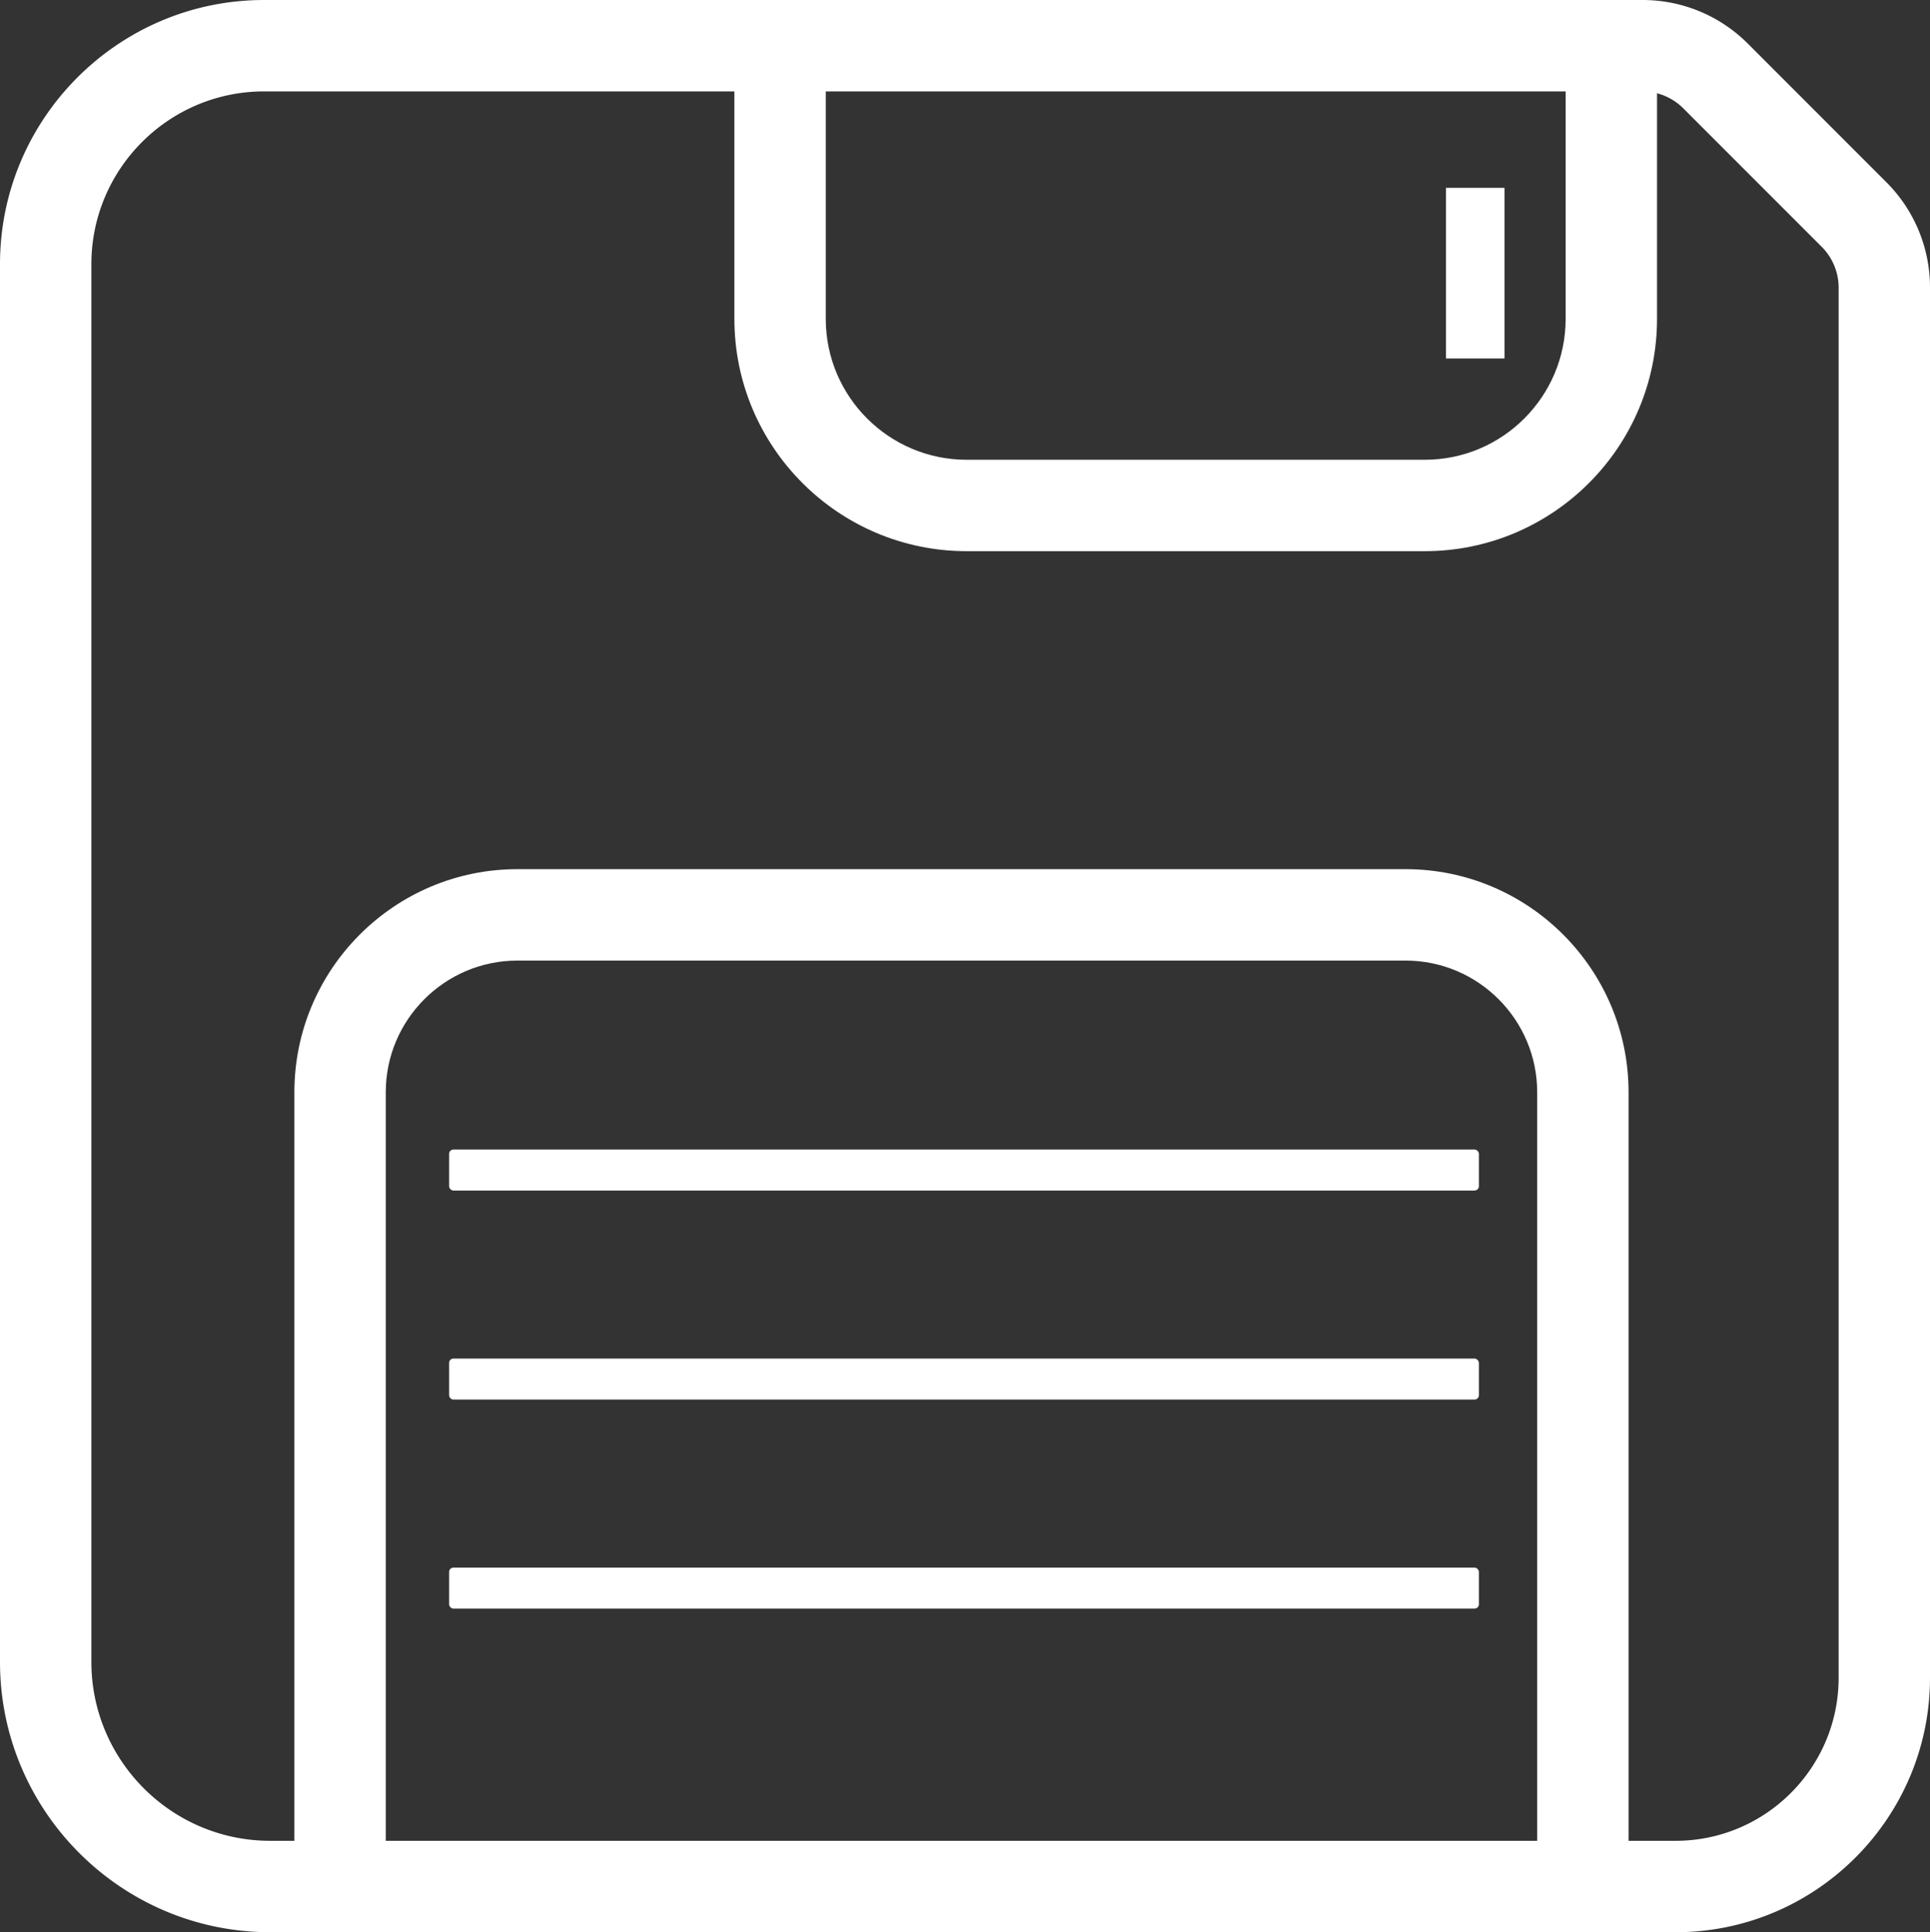 <svg xmlns="http://www.w3.org/2000/svg" id="Layer_1" data-name="Layer 1" viewBox="0 0 1950 1951.78">
  <rect x="0" y="0" width="1950" height="1951.78" fill="#333333" stroke="none"/>
  <g>
    <path d="M1718,1975.89H298c-150.56,0-273-122.49-273-273V290.92C25,143.8,144.69,24.11,291.81,24.11H1684.28a150.14,150.14,0,0,1,106.87,44.27L1930.74,208A150.17,150.17,0,0,1,1975,314.83v1404C1975,1860.59,1859.7,1975.89,1718,1975.89ZM291.81,116.44c-96.21,0-174.48,78.27-174.48,174.48V1702.85c0,99.65,81.07,180.71,180.71,180.71H1718c90.81,0,164.69-73.88,164.69-164.69v-1404a58.43,58.43,0,0,0-17.23-41.59L1725.86,133.67a58.39,58.39,0,0,0-41.58-17.23Z" transform="translate(-25 -24.11)" style="fill: #ffffff"/>
    <path d="M1670.45,1887.76h-92.33V1127.42c0-73.34-59.66-133-133-133H547.76c-73.34,0-133,59.67-133,133v760.34H322.43V1127.42c0-124.25,101.08-225.34,225.33-225.34h897.36c124.25,0,225.33,101.09,225.33,225.34Z" transform="translate(-25 -24.11)" style="fill: #ffffff"/>
    <path d="M1464.56,580.86H1001.63C872.25,580.86,767,475.61,767,346.23V72.05h92.33V346.23c0,78.46,63.84,142.3,142.3,142.3h462.93c78.47,0,142.31-63.84,142.31-142.3V72.05h92.33V346.23C1699.2,475.61,1593.94,580.86,1464.56,580.86Z" transform="translate(-25 -24.11)" style="fill: #ffffff"/>
    <rect x="1460.93" y="189.75" width="59.16" height="172.36" style="fill: #ffffff"/>
    <rect x="453.76" y="1161.18" width="1040.46" height="41.4" rx="4.35" style="fill: #ffffff"/>
    <rect x="453.76" y="1372.33" width="1040.46" height="41.4" rx="4.35" style="fill: #ffffff"/>
    <rect x="453.76" y="1583.48" width="1040.46" height="41.4" rx="4.35" style="fill: #ffffff"/>
  </g>
</svg>